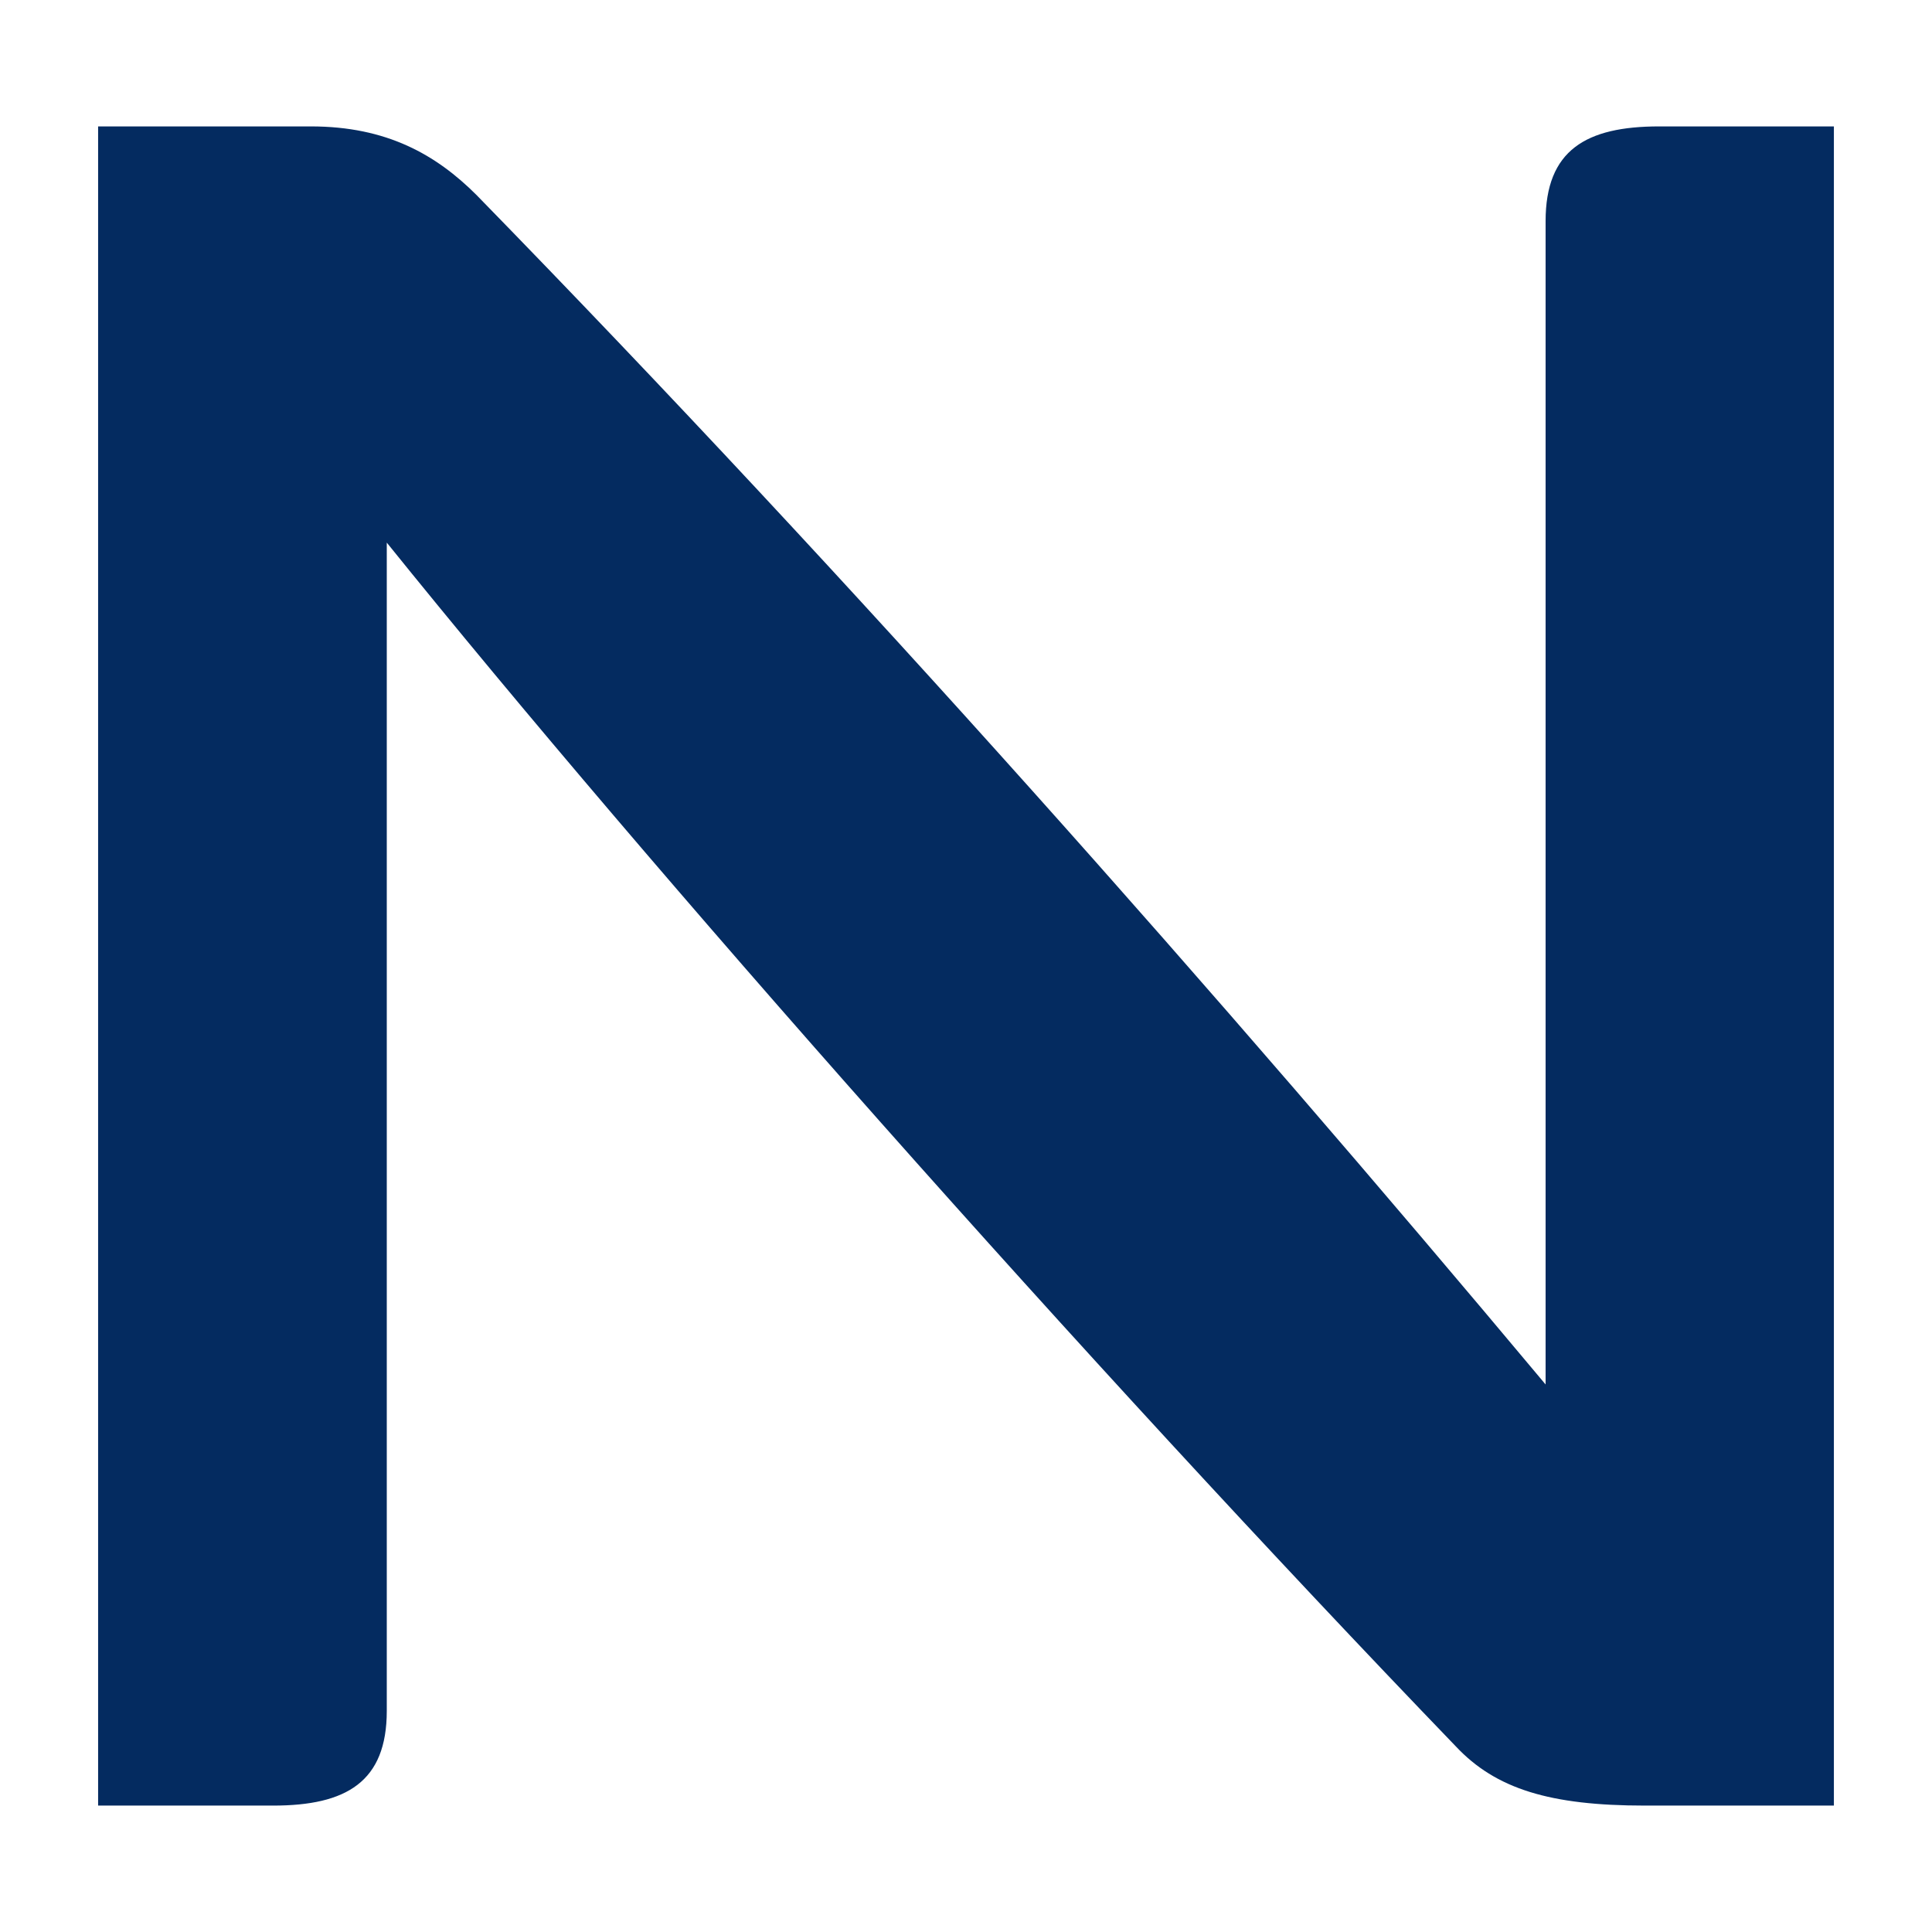 <svg xmlns="http://www.w3.org/2000/svg" xmlns:xlink="http://www.w3.org/1999/xlink" id="Calque_1" x="0px" y="0px" viewBox="0 0 512 512" style="enable-background:new 0 0 512 512;" xml:space="preserve"> <style type="text/css"> .st0{fill:#042B60;} </style> <path class="st0" d="M486,33.5v445h-50.1c-25.1,0-39.5-4.4-50.1-15.7c-98.4-102.2-213.1-231.9-283.3-319v309.6 c0,18.8-10.7,25.1-30.1,25.1H26v-445h56.4c20.1,0,33.2,7.5,43.9,18.2c100.9,103.4,196.8,211.8,283.3,315.2V58.6 c0-18.8,10.7-25.1,30.1-25.1H486z"></path> </svg>